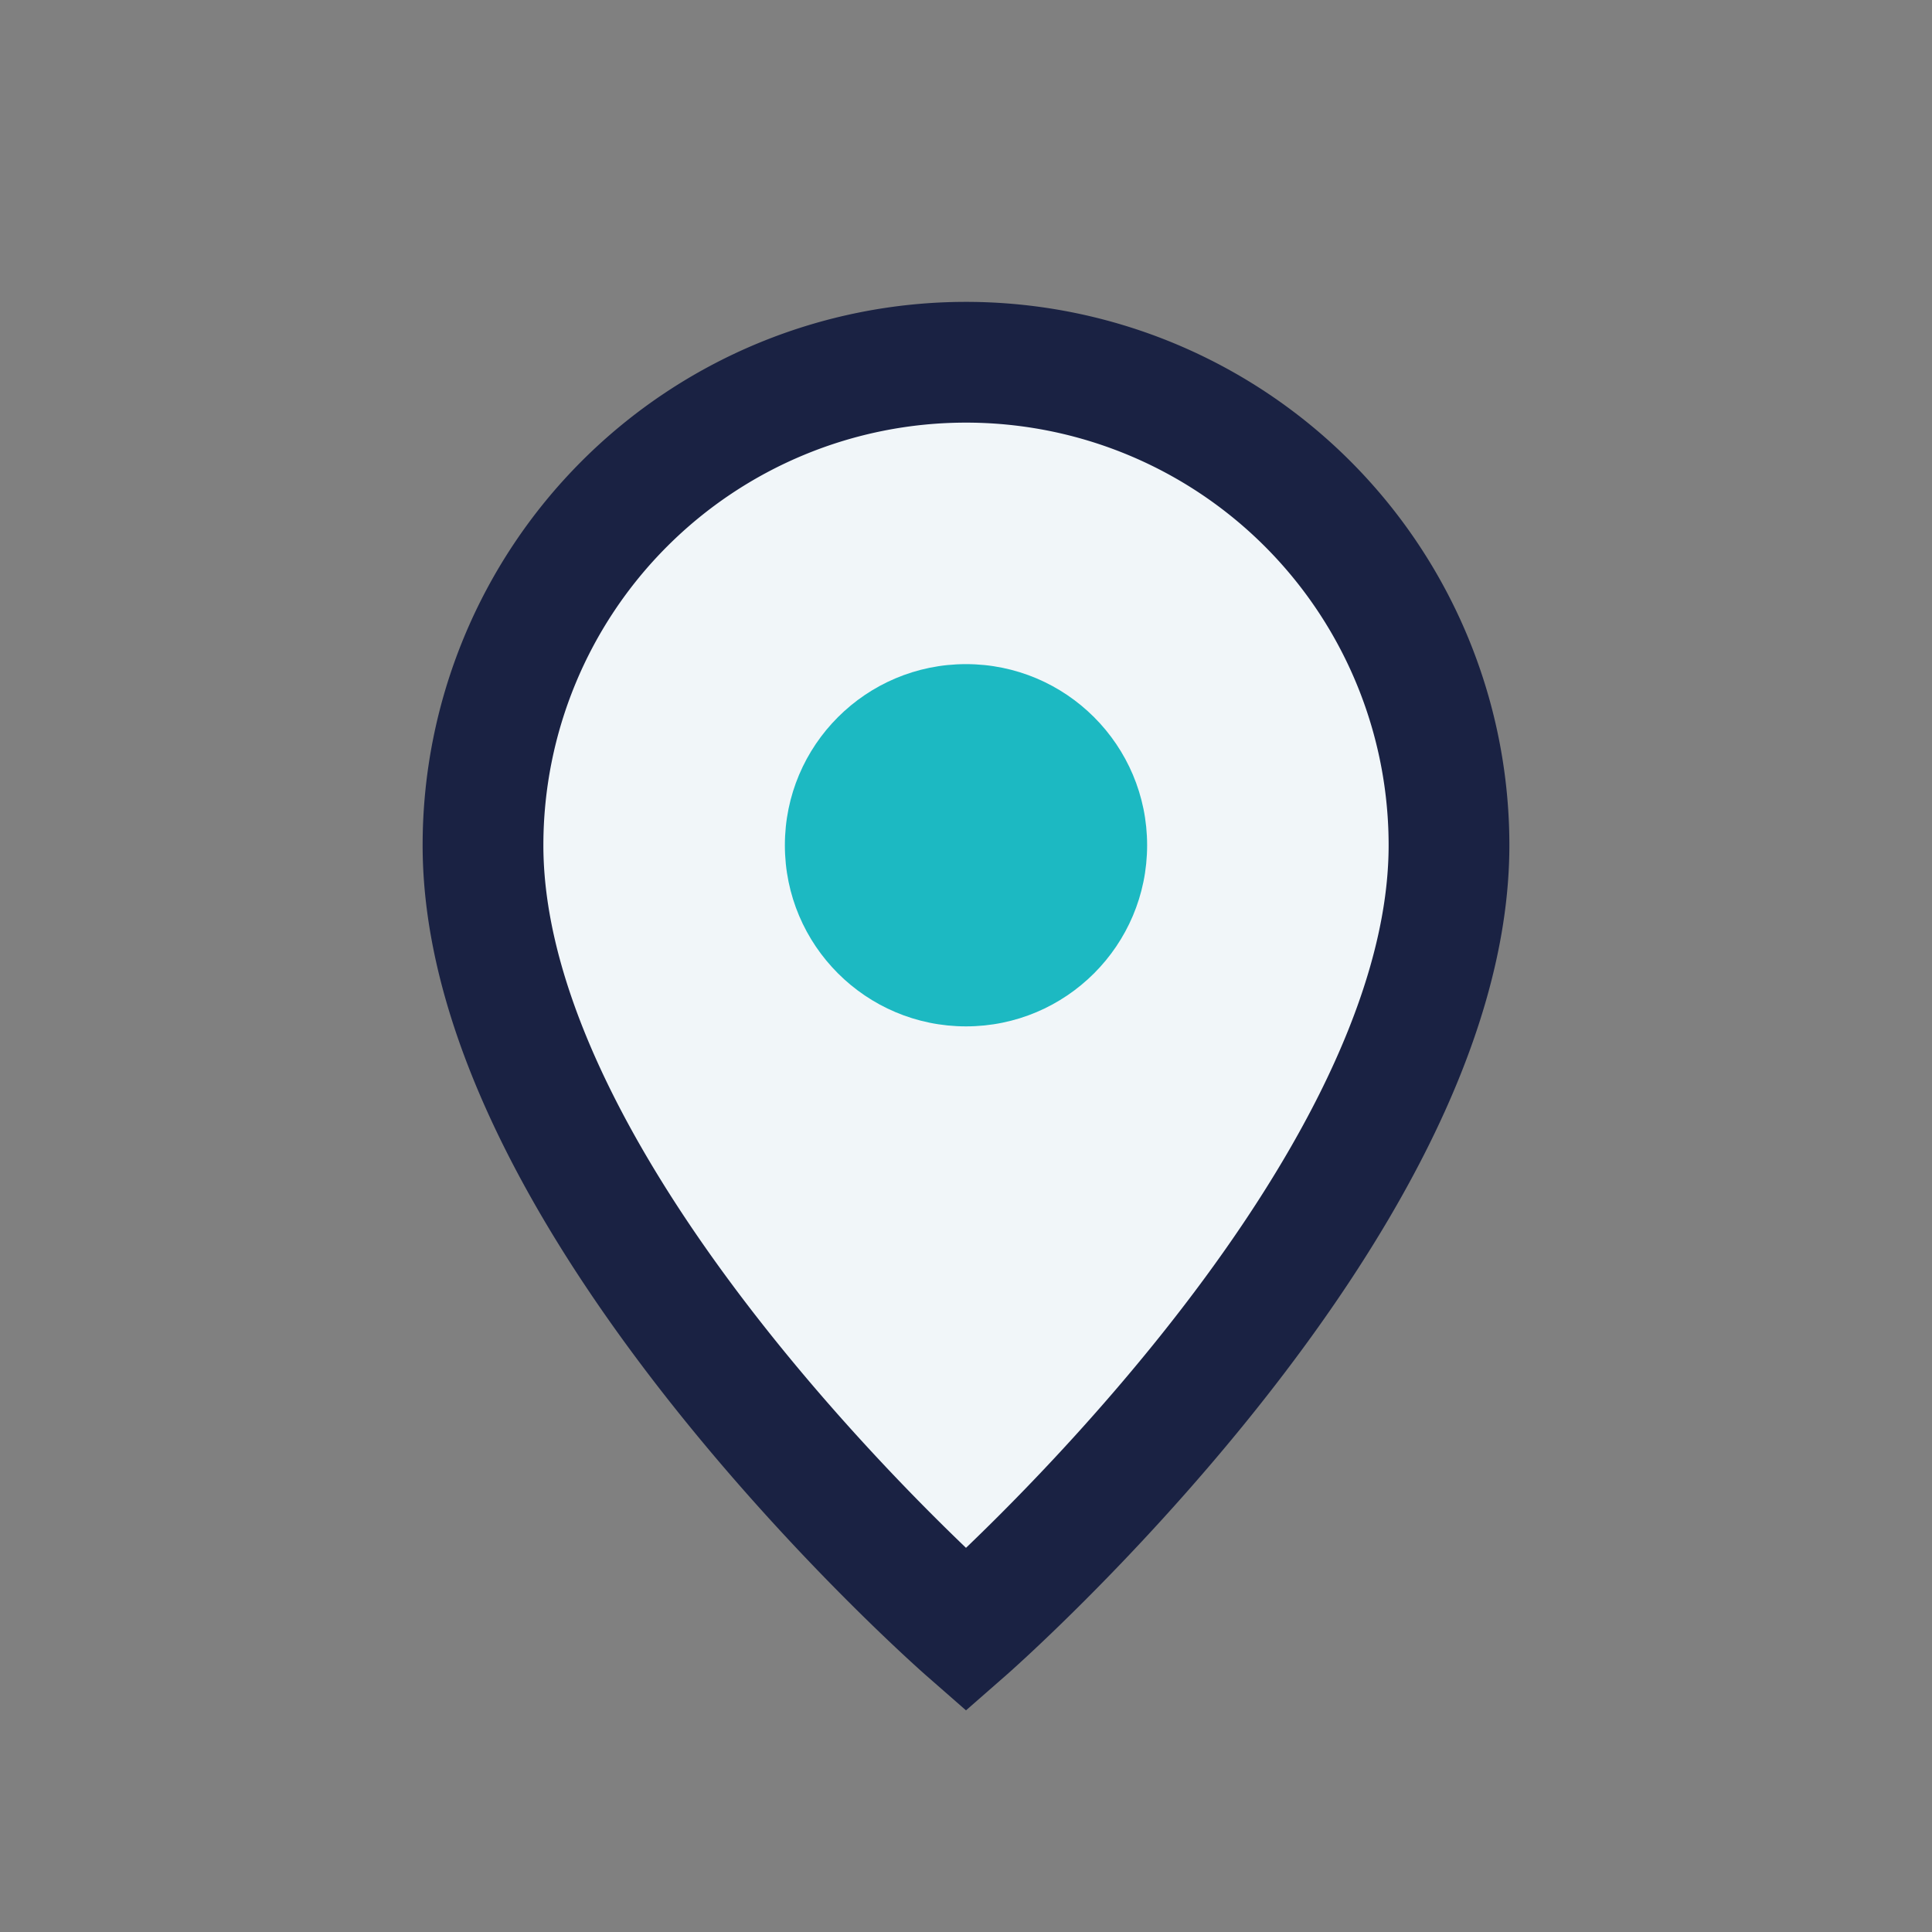 <?xml version="1.0" encoding="UTF-8"?>
<svg xmlns="http://www.w3.org/2000/svg" width="32" height="32" viewBox="0 0 32 32"><rect x="0" y="0" width="32" height="32" fill="#808080" stroke="none"/><path d="M16 6a8 8 0 0 1 8 8c0 6-8 13-8 13s-8-7-8-13a8 8 0 0 1 8-8z" fill="#F1F6F9" stroke="#1A2243" stroke-width="2"/><circle cx="16" cy="14" r="3" fill="#1CB9C2"/></svg>